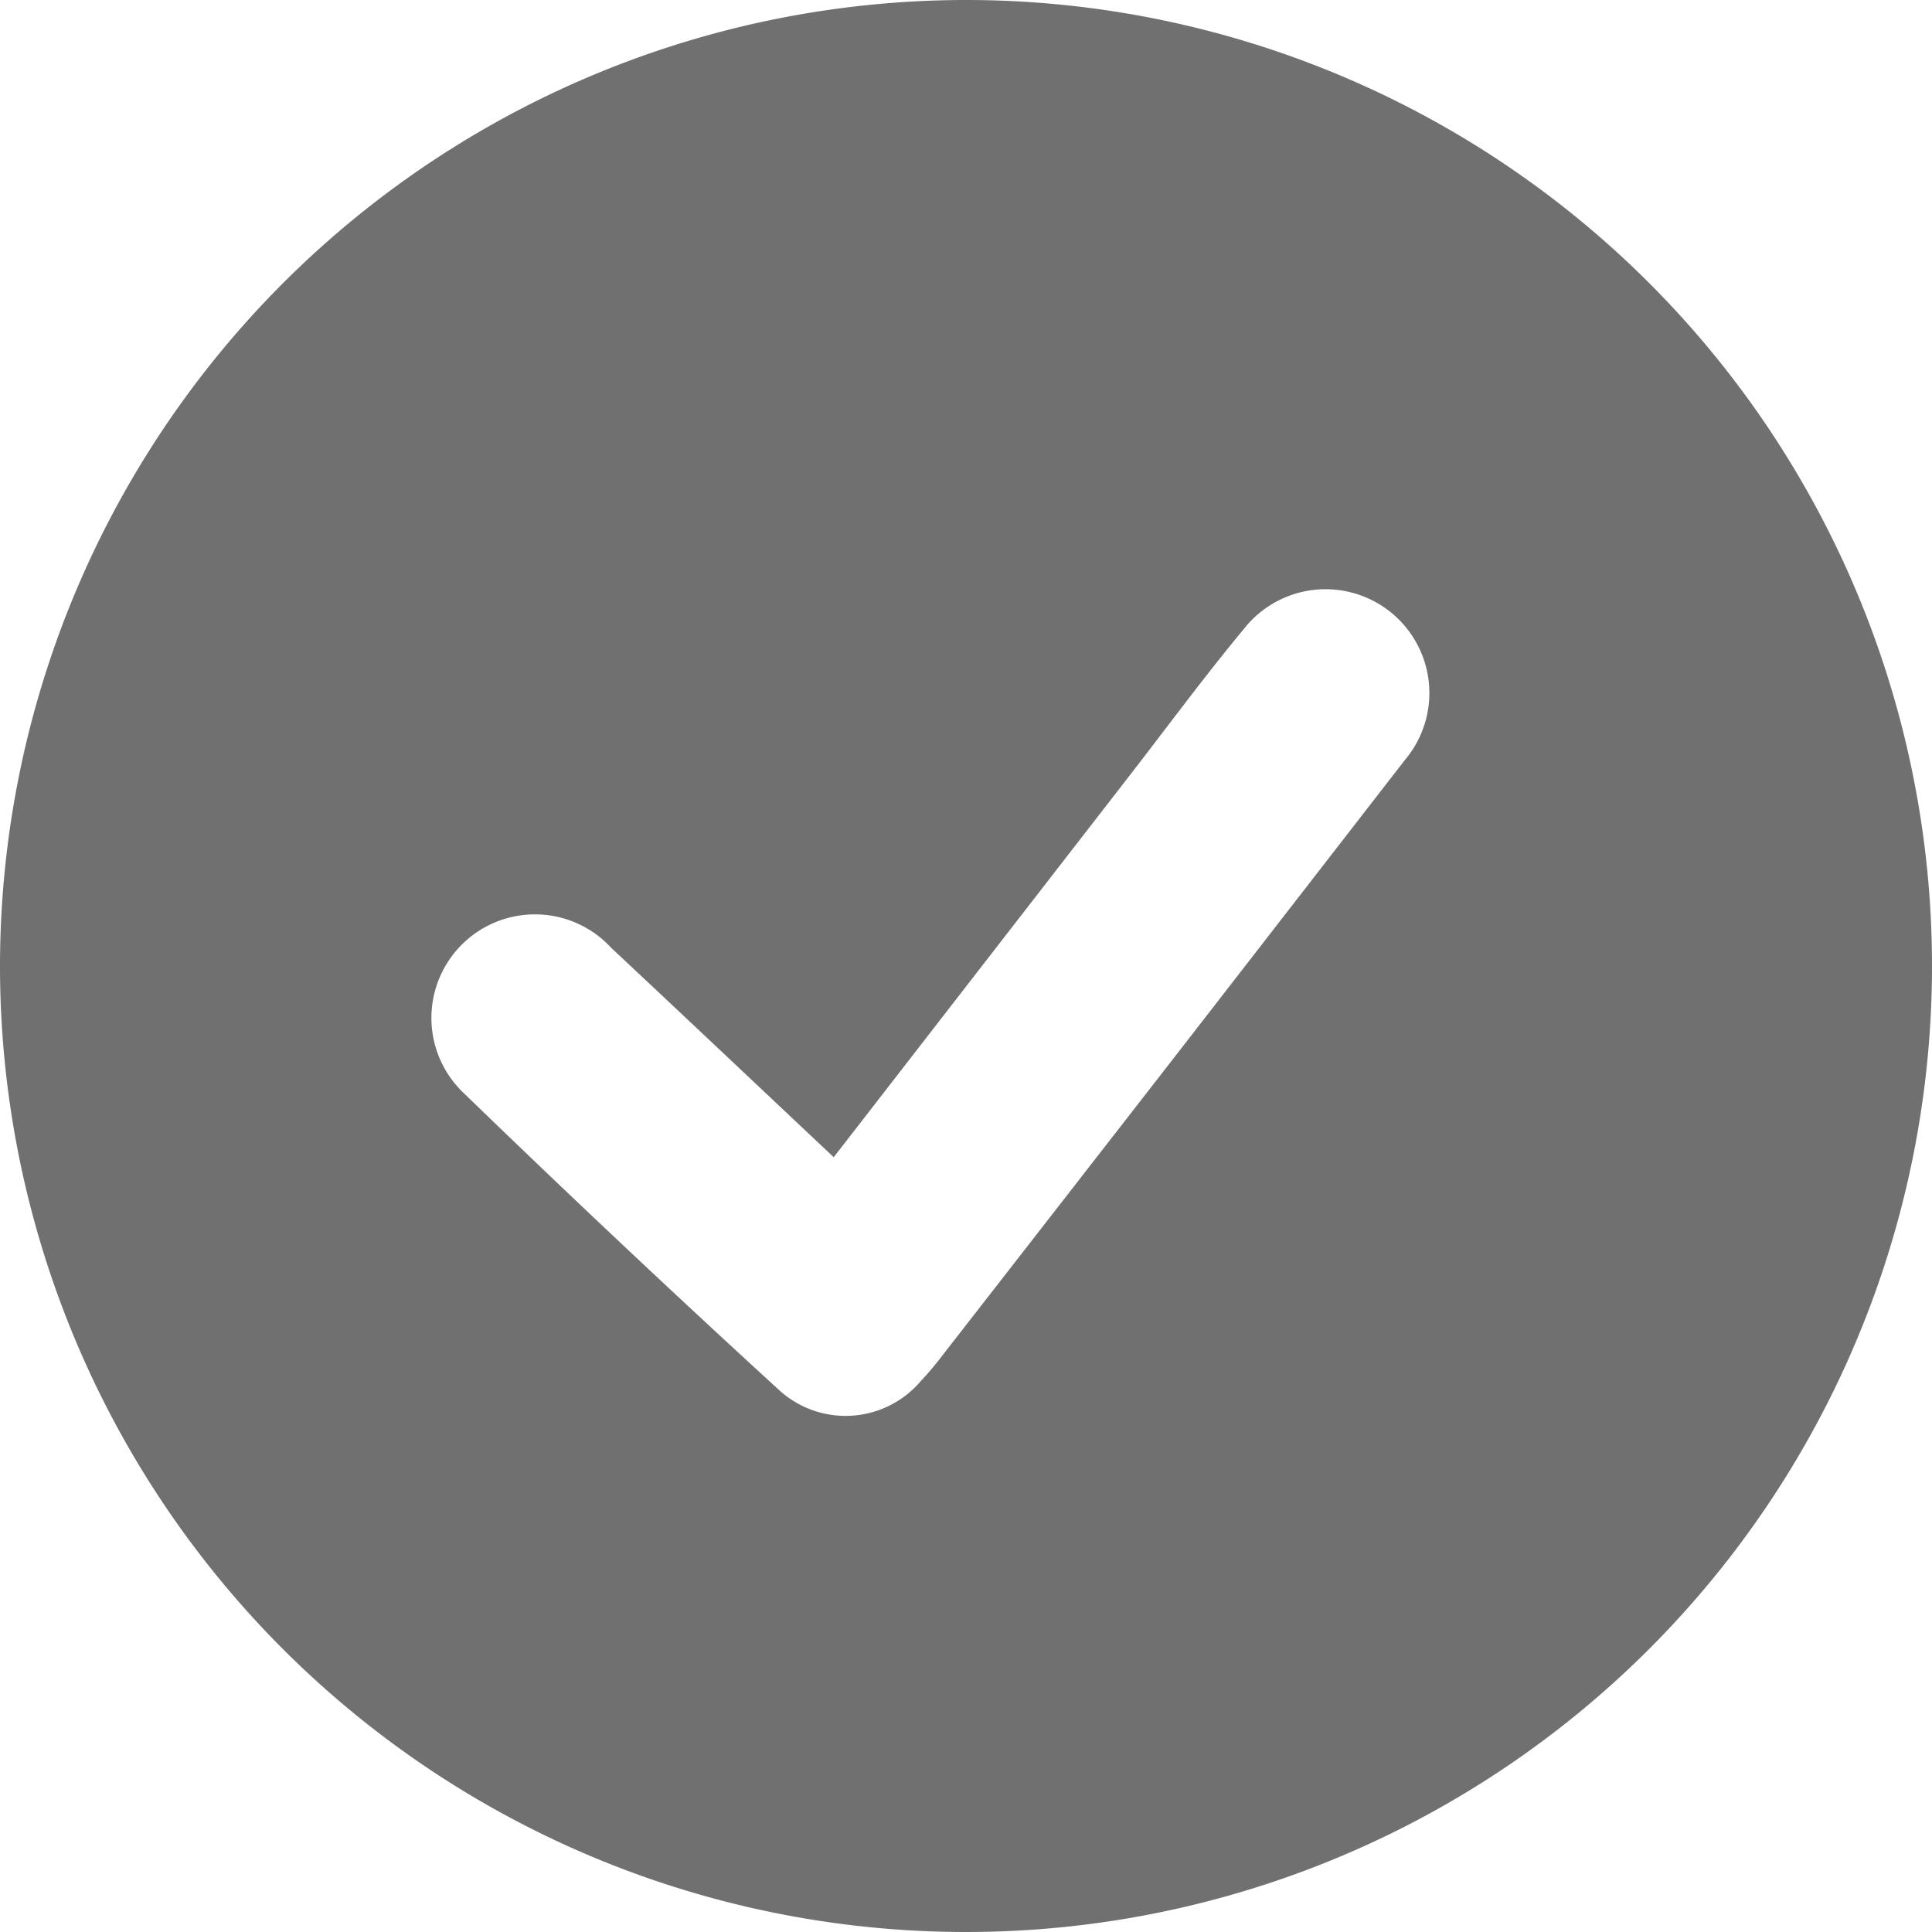 <svg xmlns="http://www.w3.org/2000/svg" width="30" height="30" viewBox="0 0 30 30">
  <path id="Path_101" data-name="Path 101" d="M187.623,256.372a15,15,0,1,1-14.992,15A15.008,15.008,0,0,1,187.623,256.372Zm-2.046,17.969c-1.179-1.11-2.315-2.184-3.456-3.252a1.608,1.608,0,1,0-2.283,2.262q2.4,2.325,4.864,4.581a1.531,1.531,0,0,0,2.228-.116,5.038,5.038,0,0,0,.348-.414q1.886-2.422,3.769-4.845,1.7-2.192,3.4-4.385a1.612,1.612,0,1,0-2.5-2.035c-.615.74-1.186,1.517-1.776,2.278Z" transform="translate(-172.631 -256.372)" fill="#707070"/>
</svg>
